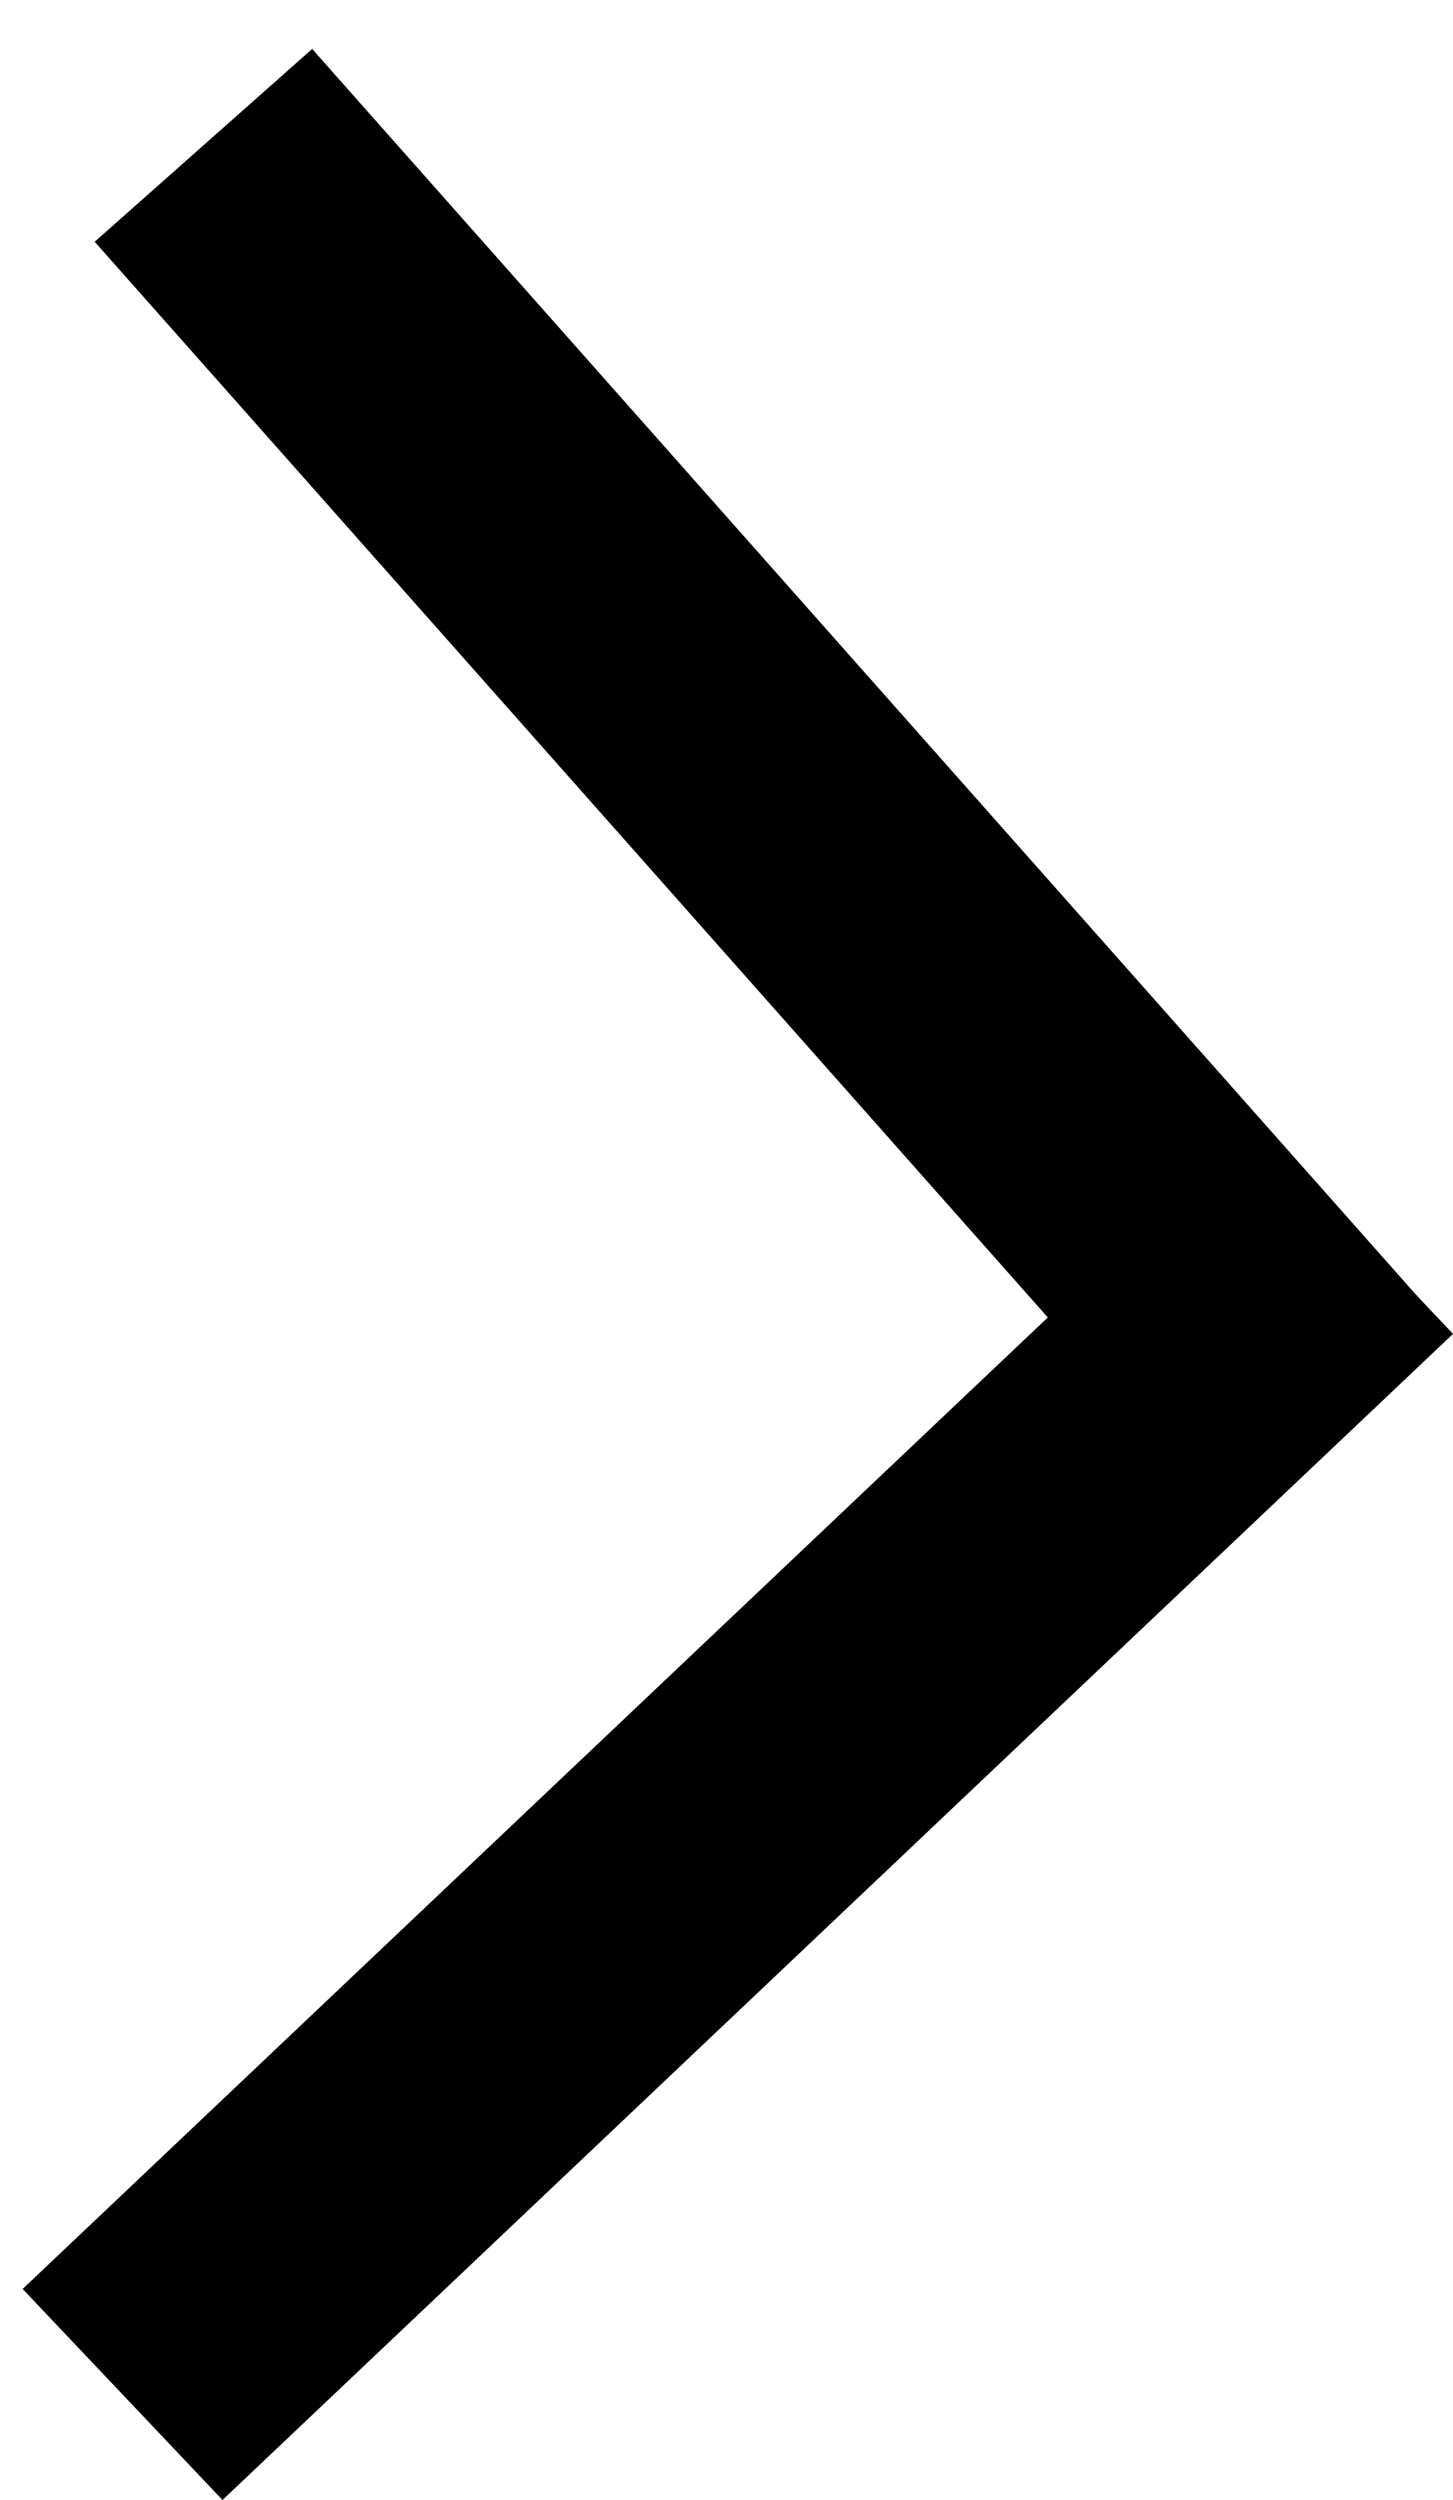 <svg width="25" height="43" viewBox="0 0 25 43" fill="none" xmlns="http://www.w3.org/2000/svg">
<line x1="2.109" y1="41.185" x2="23.281" y2="21.128" stroke="black" stroke-width="5"/>
<path d="M23 24.5L3.5 2.5" stroke="black" stroke-width="5"/>
</svg>
